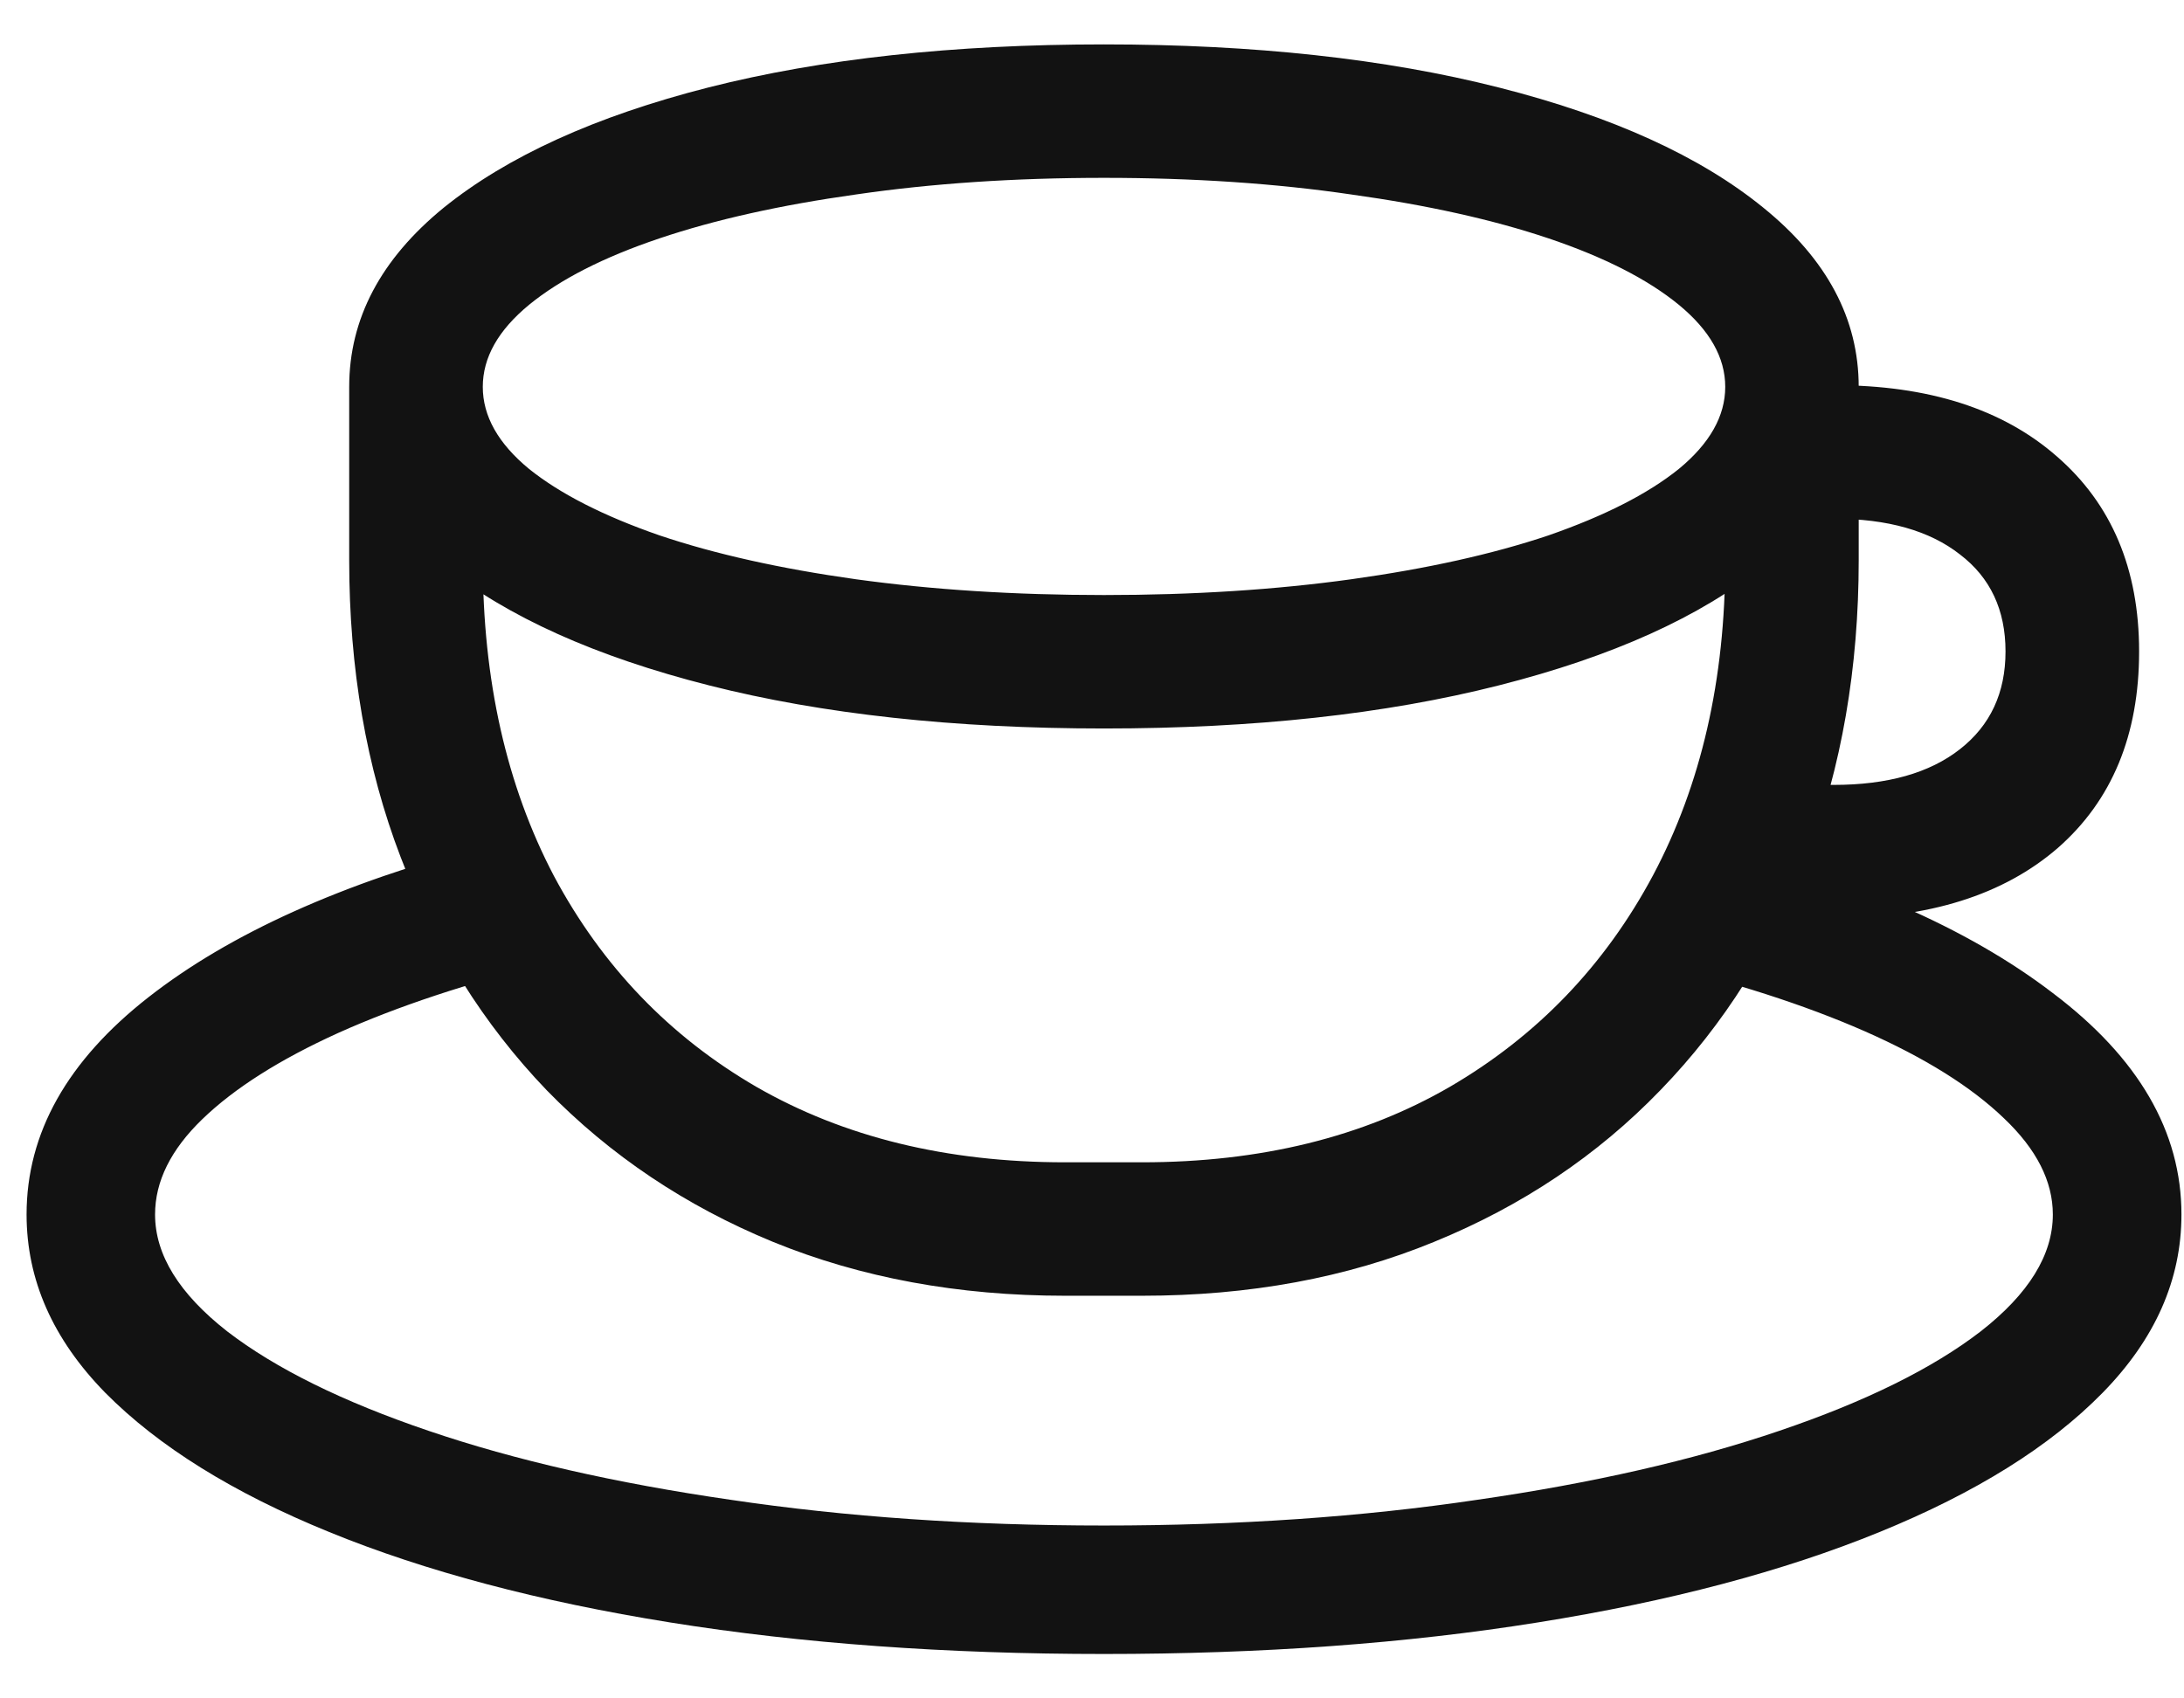 <svg width="18" height="14" viewBox="0 0 18 14" fill="none" xmlns="http://www.w3.org/2000/svg">
<path id="icon" d="M13.604 7.933L14.021 6.921C15.251 7.227 16.217 7.648 16.919 8.186C17.625 8.719 17.979 9.328 17.979 10.011C17.979 10.549 17.762 11.039 17.329 11.481C16.896 11.923 16.283 12.306 15.49 12.629C14.697 12.953 13.758 13.201 12.674 13.374C11.589 13.548 10.398 13.634 9.099 13.634C7.8 13.634 6.608 13.548 5.523 13.374C4.443 13.201 3.507 12.953 2.714 12.629C1.921 12.306 1.306 11.923 0.868 11.481C0.435 11.039 0.219 10.549 0.219 10.011C0.219 9.341 0.554 8.744 1.224 8.22C1.894 7.696 2.819 7.279 3.999 6.969L4.519 7.94C3.853 8.104 3.277 8.295 2.789 8.514C2.306 8.733 1.932 8.97 1.668 9.225C1.408 9.476 1.278 9.738 1.278 10.011C1.278 10.344 1.477 10.665 1.873 10.975C2.27 11.28 2.823 11.554 3.534 11.795C4.245 12.037 5.075 12.226 6.022 12.363C6.97 12.504 7.996 12.575 9.099 12.575C10.201 12.575 11.227 12.504 12.175 12.363C13.123 12.226 13.952 12.037 14.663 11.795C15.374 11.554 15.928 11.28 16.324 10.975C16.721 10.665 16.919 10.344 16.919 10.011C16.919 9.738 16.785 9.473 16.516 9.218C16.247 8.959 15.864 8.719 15.367 8.5C14.87 8.282 14.283 8.093 13.604 7.933ZM14.219 3.189H15.319V4.618C15.319 5.506 15.178 6.322 14.896 7.065C14.613 7.803 14.21 8.444 13.685 8.986C13.166 9.524 12.544 9.941 11.819 10.237C11.099 10.533 10.297 10.681 9.413 10.681H8.777C7.898 10.681 7.096 10.533 6.371 10.237C5.651 9.941 5.029 9.524 4.505 8.986C3.985 8.444 3.584 7.803 3.302 7.065C3.019 6.327 2.878 5.511 2.878 4.618V3.189H3.979V4.618C3.979 5.607 4.174 6.475 4.566 7.222C4.963 7.965 5.519 8.544 6.234 8.959C6.954 9.373 7.802 9.581 8.777 9.581H9.413C10.388 9.581 11.234 9.373 11.949 8.959C12.669 8.539 13.227 7.958 13.624 7.215C14.021 6.468 14.219 5.602 14.219 4.618V3.189ZM9.099 6.005C7.864 6.005 6.779 5.887 5.845 5.65C4.91 5.413 4.181 5.085 3.657 4.666C3.138 4.242 2.878 3.75 2.878 3.189C2.878 2.628 3.138 2.136 3.657 1.712C4.181 1.289 4.908 0.958 5.838 0.721C6.772 0.484 7.859 0.366 9.099 0.366C10.334 0.366 11.418 0.484 12.352 0.721C13.287 0.958 14.014 1.289 14.533 1.712C15.057 2.136 15.319 2.628 15.319 3.189C15.319 3.75 15.057 4.242 14.533 4.666C14.014 5.085 13.287 5.413 12.352 5.65C11.418 5.887 10.334 6.005 9.099 6.005ZM9.099 4.905C9.837 4.905 10.516 4.861 11.136 4.775C11.76 4.688 12.302 4.568 12.763 4.413C13.223 4.253 13.581 4.071 13.836 3.866C14.091 3.656 14.219 3.43 14.219 3.189C14.219 2.947 14.091 2.722 13.836 2.512C13.581 2.303 13.223 2.12 12.763 1.965C12.302 1.81 11.76 1.69 11.136 1.603C10.516 1.512 9.837 1.466 9.099 1.466C8.36 1.466 7.679 1.512 7.055 1.603C6.435 1.69 5.895 1.81 5.435 1.965C4.974 2.12 4.617 2.303 4.361 2.512C4.106 2.722 3.979 2.947 3.979 3.189C3.979 3.43 4.106 3.656 4.361 3.866C4.617 4.071 4.974 4.253 5.435 4.413C5.895 4.568 6.435 4.688 7.055 4.775C7.679 4.861 8.36 4.905 9.099 4.905ZM14.554 7.571V6.47H15.114C15.556 6.47 15.903 6.372 16.153 6.176C16.404 5.98 16.529 5.711 16.529 5.37C16.529 5.028 16.404 4.761 16.153 4.57C15.903 4.374 15.556 4.276 15.114 4.276H14.656V3.175H15.114C15.894 3.175 16.506 3.371 16.953 3.763C17.404 4.155 17.63 4.691 17.63 5.37C17.63 6.058 17.407 6.598 16.96 6.99C16.513 7.377 15.898 7.571 15.114 7.571H14.554Z" fill="#121212"/>
</svg>

